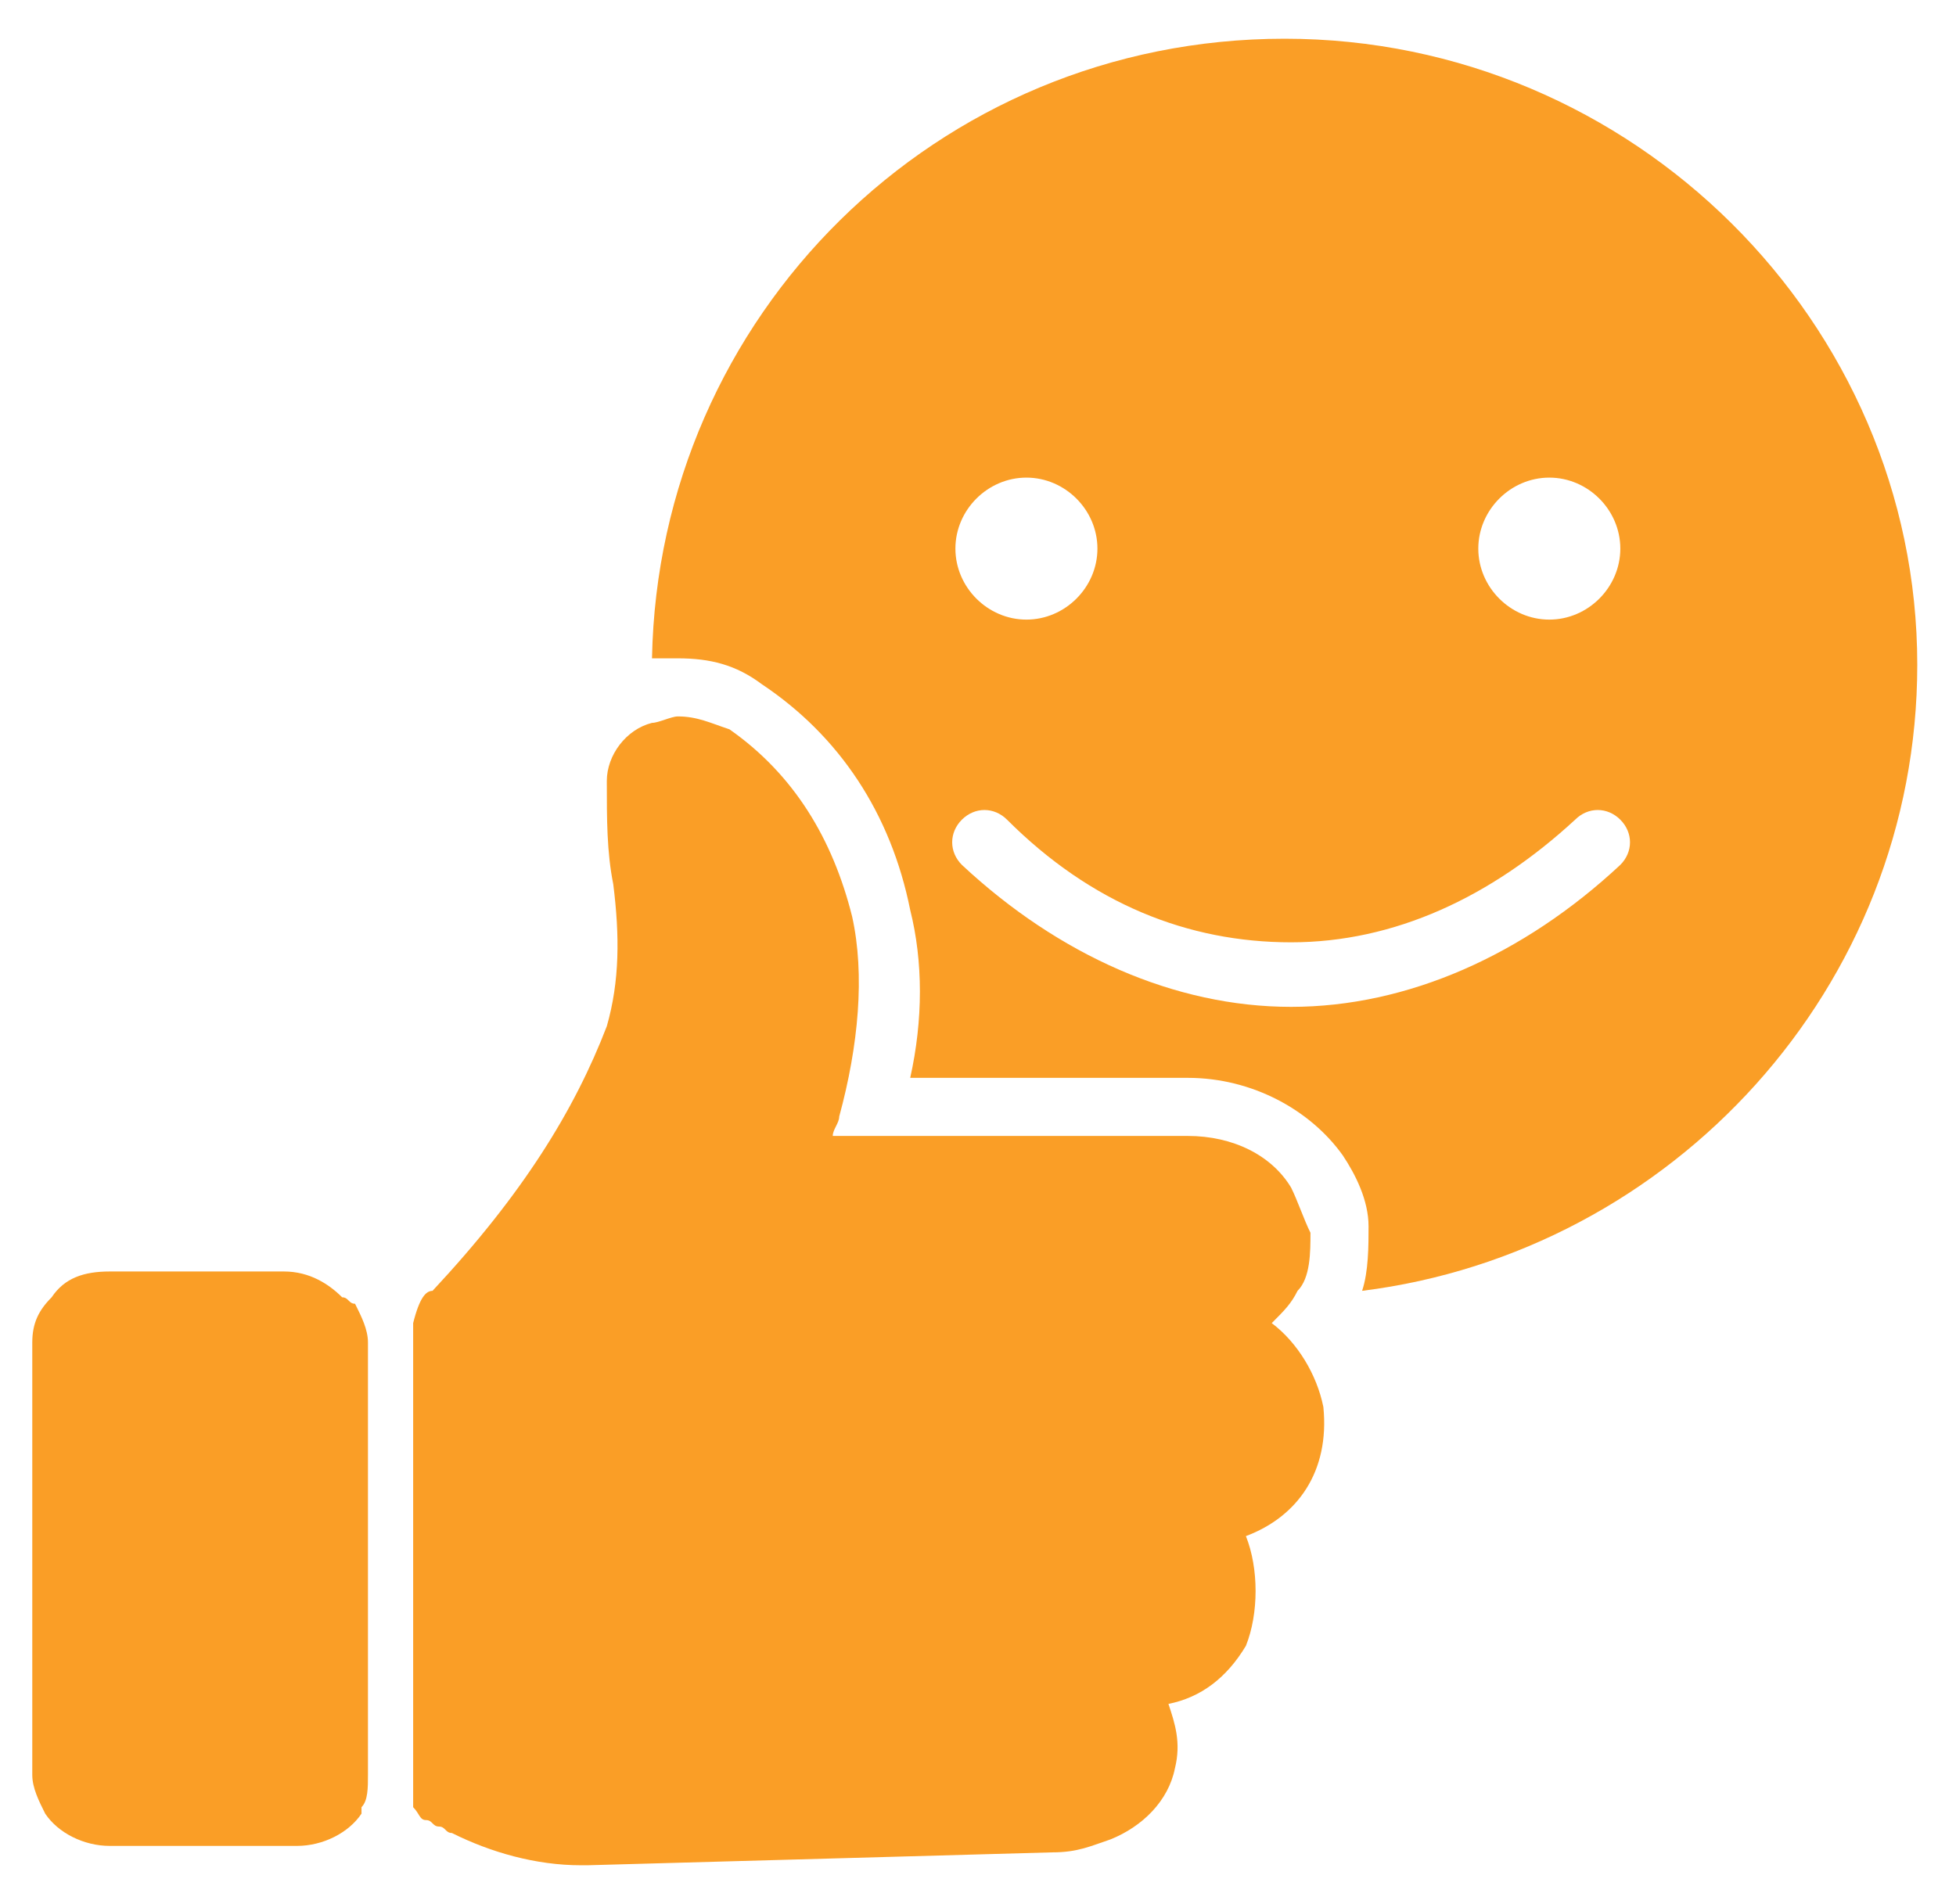 <?xml version="1.0" encoding="utf-8"?>
<!-- Generator: Adobe Illustrator 26.3.1, SVG Export Plug-In . SVG Version: 6.00 Build 0)  -->
<svg version="1.1" id="Layer_1" xmlns="http://www.w3.org/2000/svg" xmlns:xlink="http://www.w3.org/1999/xlink" x="0px" y="0px"
	 viewBox="0 0 30.3 29.5" style="enable-background:new 0 0 30.3 29.5;" xml:space="preserve">
<style type="text/css">
	.st0{fill:#FA9E26;}
</style>
<path class="st0" d="M25.1,13.4c-1.5,1.4-3.3,2.2-5.1,2.2c-1.8,0-3.6-0.8-5.1-2.2c-0.2-0.2-0.2-0.5,0-0.7c0.2-0.2,0.5-0.2,0.7,0
	c1.3,1.3,2.8,1.9,4.4,1.9c1.6,0,3.1-0.7,4.4-1.9c0.2-0.2,0.5-0.2,0.7,0C25.3,12.9,25.3,13.2,25.1,13.4 M15.9,7.4
	c0.6,0,1.1,0.5,1.1,1.1c0,0.6-0.5,1.1-1.1,1.1c-0.6,0-1.1-0.5-1.1-1.1C14.8,7.9,15.3,7.4,15.9,7.4 M24,7.4c0.6,0,1.1,0.5,1.1,1.1
	c0,0.6-0.5,1.1-1.1,1.1s-1.1-0.5-1.1-1.1C22.9,7.9,23.4,7.4,24,7.4 M19.9,0.6c-5.4,0-9.7,4.3-9.8,9.6c0.1,0,0.3,0,0.4,0
	c0.5,0,0.9,0.1,1.3,0.4c1.2,0.8,2,2,2.3,3.5c0.2,0.8,0.2,1.7,0,2.6h4.3c1,0,1.9,0.5,2.4,1.2c0.2,0.3,0.4,0.7,0.4,1.1
	c0,0.3,0,0.7-0.1,1c4.8-0.6,8.6-4.7,8.6-9.7C29.7,5,25.3,0.6,19.9,0.6"/>
<path class="st0" d="M5.5,20.2c0.1,0.2,0.2,0.4,0.2,0.6v6.7c0,0.2,0,0.4-0.1,0.5c0,0,0,0.1,0,0.1c-0.2,0.3-0.6,0.5-1,0.5H1.7
	c-0.4,0-0.8-0.2-1-0.5c-0.1-0.2-0.2-0.4-0.2-0.6v-6.7c0-0.3,0.1-0.5,0.3-0.7c0.2-0.3,0.5-0.4,0.9-0.4h2.7c0.4,0,0.7,0.2,0.9,0.4
	C5.4,20.1,5.4,20.2,5.5,20.2"/>
<path class="st0" d="M19.3,23.8c0.2,0.5,0.2,1.2,0,1.7c-0.3,0.5-0.7,0.8-1.2,0.9c0.1,0.3,0.2,0.6,0.1,1c-0.1,0.5-0.5,0.9-1,1.1
	c-0.3,0.1-0.5,0.2-0.9,0.2l-7.2,0.2c0,0-0.1,0-0.1,0c-0.7,0-1.4-0.2-2-0.5c-0.1,0-0.1-0.1-0.2-0.1c-0.1,0-0.1-0.1-0.2-0.1
	c-0.1,0-0.1-0.1-0.2-0.2c0,0,0,0,0,0c0,0,0,0,0,0c0,0,0,0,0,0c0,0,0,0,0-0.1c0,0,0,0,0-0.1c0,0,0,0,0,0c0,0,0,0,0-0.1c0,0,0,0,0,0
	v-7.2c0,0,0,0,0,0c0,0,0,0,0,0c0,0,0,0,0,0c0,0,0,0,0,0c0,0,0,0,0,0c0,0,0,0,0,0c0,0,0,0,0,0c0,0,0,0,0,0c0,0,0,0,0,0c0,0,0,0,0,0
	c0,0,0,0,0,0c0,0,0,0,0,0c0,0,0,0,0,0C6.5,20.1,6.6,20,6.7,20c1.4-1.5,2.2-2.8,2.7-4.1c0.2-0.7,0.2-1.4,0.1-2.2
	c-0.1-0.5-0.1-1-0.1-1.6c0-0.4,0.3-0.8,0.7-0.9h0c0,0,0,0,0,0c0,0,0,0,0,0c0.1,0,0.3-0.1,0.4-0.1c0.3,0,0.5,0.1,0.8,0.2
	c1,0.7,1.6,1.7,1.9,2.9c0.2,0.9,0.1,2-0.2,3.1c0,0.1-0.1,0.2-0.1,0.3c0,0,0,0,0,0h5.5c0.7,0,1.3,0.3,1.6,0.8
	c0.1,0.2,0.2,0.5,0.3,0.7c0,0.3,0,0.7-0.2,0.9c-0.1,0.2-0.2,0.3-0.4,0.5c0.4,0.3,0.7,0.8,0.8,1.3C20.6,22.8,20.1,23.5,19.3,23.8"/>
</svg>
